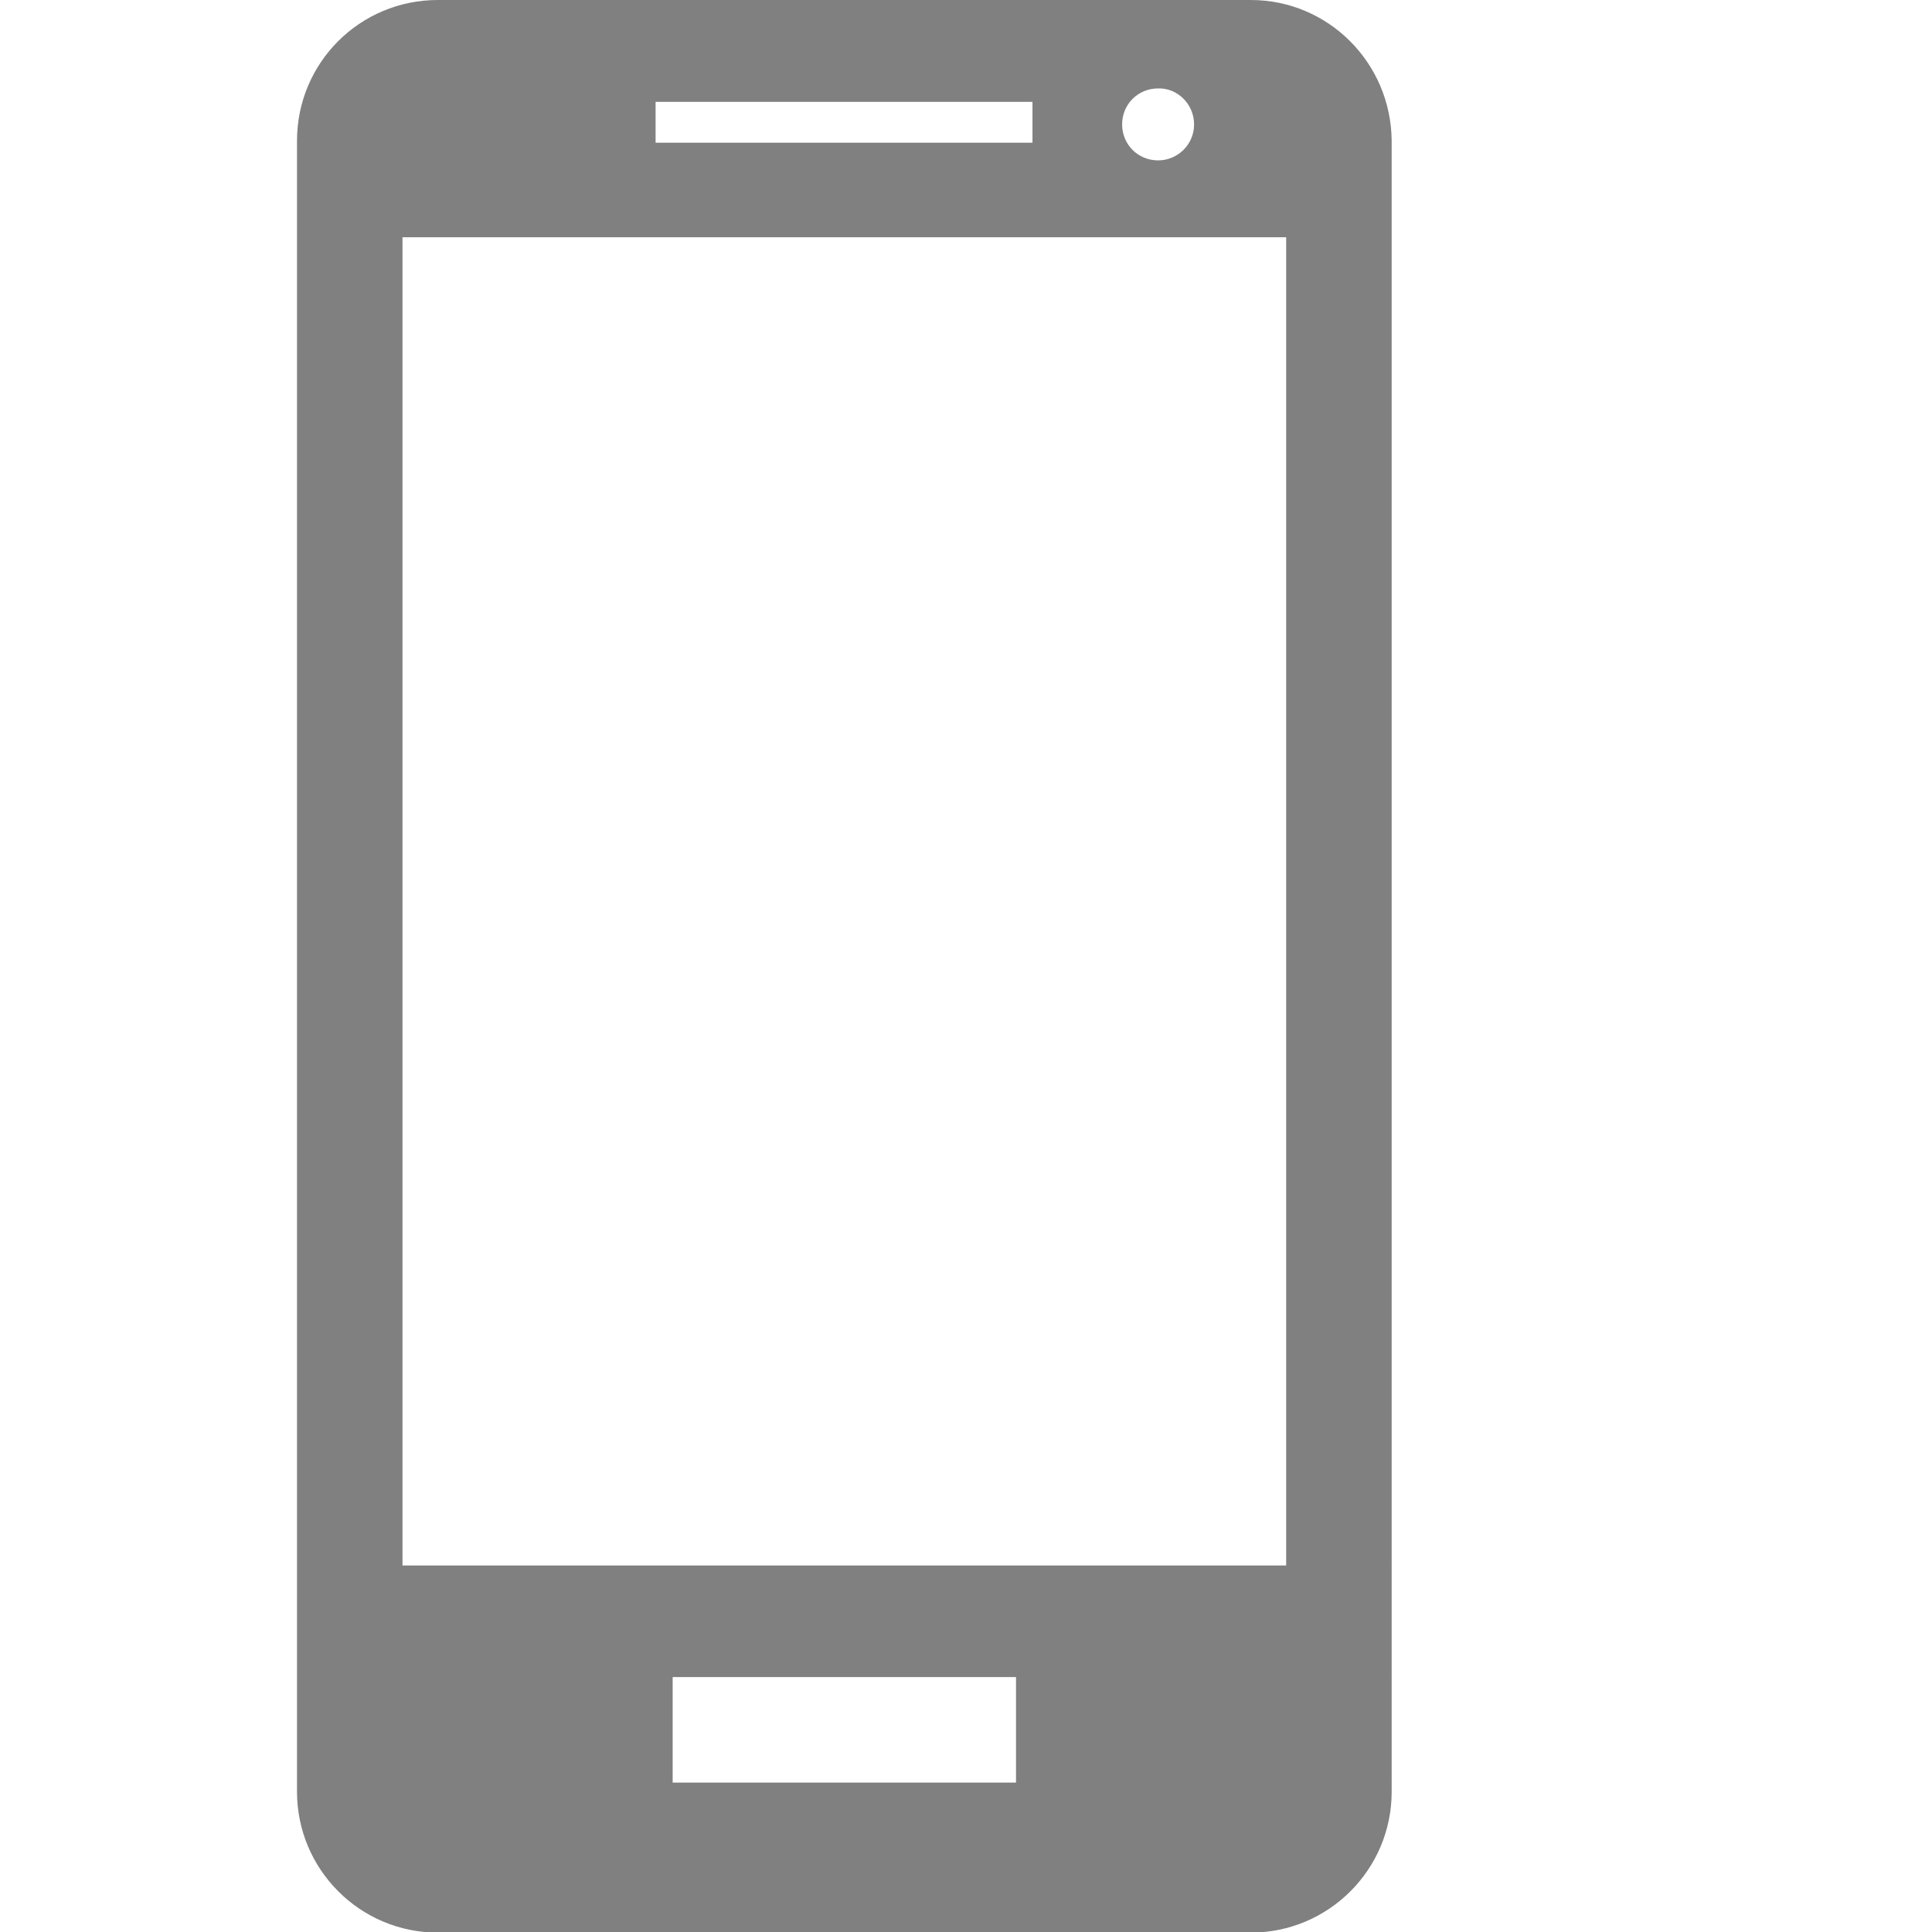 <?xml version="1.0" encoding="utf-8"?>
<!-- Generator: Adobe Illustrator 22.0.1, SVG Export Plug-In . SVG Version: 6.00 Build 0)  -->
<svg version="1.1" baseProfile="basic" id="Capa_1" xmlns="http://www.w3.org/2000/svg" xmlns:xlink="http://www.w3.org/1999/xlink"
	 x="0" y="0px" viewBox="2 0 31.68 31.68" xml:space="preserve">
<style type="text/css">
	.st0{fill:#808080;}
</style>
<g>
	<path class="st0" d="M22.51,0H9.18C7.9,0,6.87,1.03,6.87,2.31v27.07c0,1.27,1.03,2.31,2.31,2.31h13.33c1.27,0,2.31-1.03,2.31-2.31
		V2.31C24.81,1.03,23.78,0,22.51,0z M23.08,25.67H8.6V3.89h14.49V25.67z M18.93,2.34h-6.18V1.67h6.18L18.93,2.34L18.93,2.34z
		 M21.58,2.04c0,0.33-0.27,0.59-0.59,0.59c-0.33,0-0.59-0.26-0.59-0.59s0.26-0.59,0.59-0.59C21.31,1.44,21.58,1.71,21.58,2.04z
		 M18.66,29.23h-5.63v-1.73h5.63V29.23z"/>
</g>
</svg>
